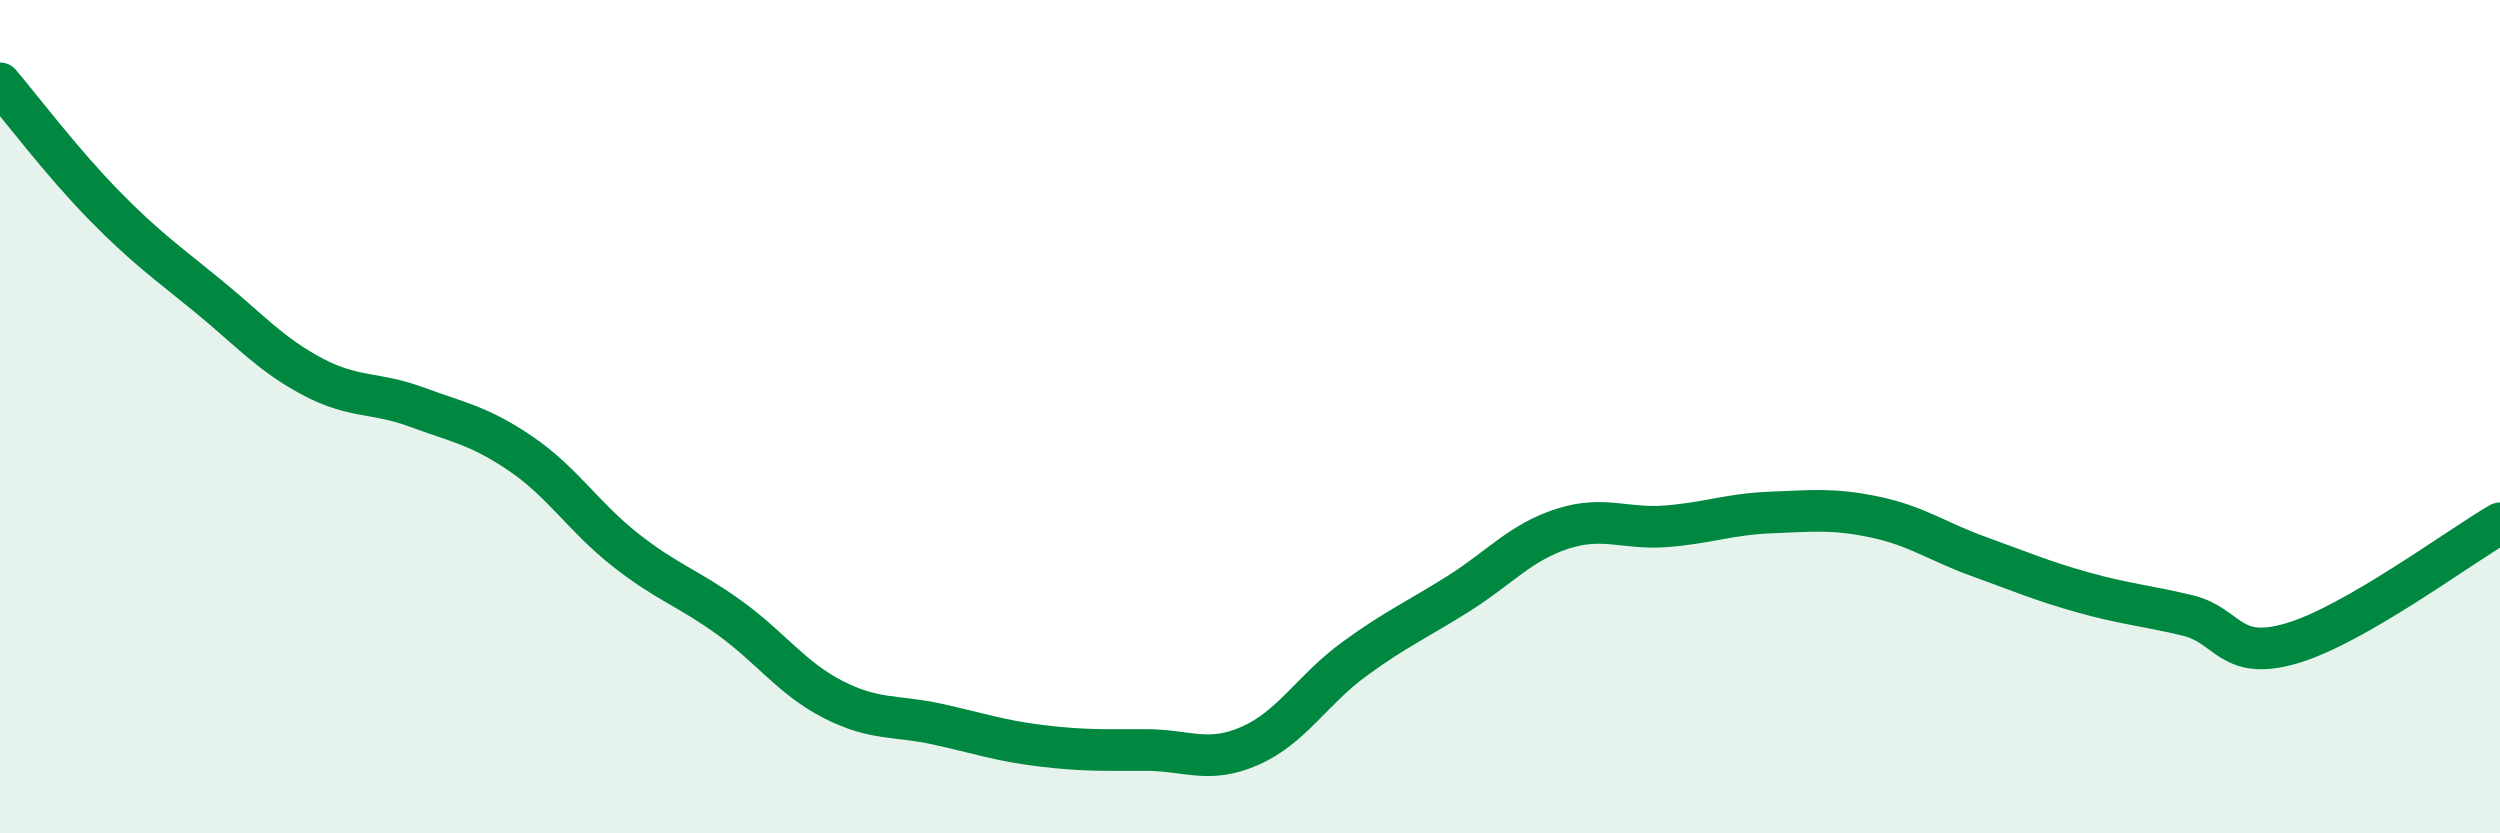 
    <svg width="60" height="20" viewBox="0 0 60 20" xmlns="http://www.w3.org/2000/svg">
      <path
        d="M 0,2 C 0.5,2.59 1.5,3.91 2.5,4.93 C 3.5,5.95 4,6.29 5,7.11 C 6,7.93 6.5,8.51 7.5,9.04 C 8.5,9.57 9,9.4 10,9.77 C 11,10.14 11.5,10.21 12.5,10.89 C 13.5,11.57 14,12.4 15,13.19 C 16,13.98 16.5,14.1 17.5,14.82 C 18.5,15.54 19,16.28 20,16.79 C 21,17.3 21.5,17.16 22.5,17.38 C 23.5,17.6 24,17.78 25,17.9 C 26,18.02 26.5,18 27.5,18 C 28.5,18 29,18.34 30,17.9 C 31,17.46 31.5,16.55 32.5,15.82 C 33.5,15.09 34,14.88 35,14.25 C 36,13.62 36.5,13.01 37.5,12.69 C 38.5,12.37 39,12.71 40,12.63 C 41,12.55 41.5,12.34 42.5,12.3 C 43.5,12.26 44,12.2 45,12.41 C 46,12.62 46.5,13 47.5,13.36 C 48.5,13.72 49,13.94 50,14.22 C 51,14.5 51.5,14.53 52.5,14.77 C 53.5,15.01 53.5,15.88 55,15.44 C 56.5,15 59,13.14 60,12.56L60 20L0 20Z"
        fill="#008740"
        opacity="0.1"
        stroke-linecap="round"
        stroke-linejoin="round"
      />
      <path
        d="M 0,2 C 0.5,2.59 1.5,3.91 2.5,4.93 C 3.5,5.95 4,6.29 5,7.11 C 6,7.93 6.5,8.51 7.5,9.04 C 8.5,9.57 9,9.4 10,9.77 C 11,10.14 11.5,10.21 12.5,10.89 C 13.5,11.57 14,12.4 15,13.19 C 16,13.98 16.5,14.1 17.5,14.82 C 18.5,15.54 19,16.28 20,16.79 C 21,17.3 21.5,17.16 22.5,17.38 C 23.5,17.6 24,17.78 25,17.9 C 26,18.02 26.5,18 27.5,18 C 28.5,18 29,18.34 30,17.9 C 31,17.46 31.5,16.55 32.5,15.82 C 33.5,15.09 34,14.88 35,14.25 C 36,13.62 36.5,13.01 37.5,12.69 C 38.5,12.37 39,12.71 40,12.63 C 41,12.55 41.5,12.34 42.5,12.3 C 43.5,12.26 44,12.2 45,12.41 C 46,12.62 46.5,13 47.5,13.36 C 48.5,13.72 49,13.94 50,14.22 C 51,14.5 51.5,14.53 52.5,14.77 C 53.5,15.01 53.5,15.88 55,15.44 C 56.5,15 59,13.14 60,12.56"
        stroke="#008740"
        stroke-width="1"
        fill="none"
        stroke-linecap="round"
        stroke-linejoin="round"
      />
    </svg>
  